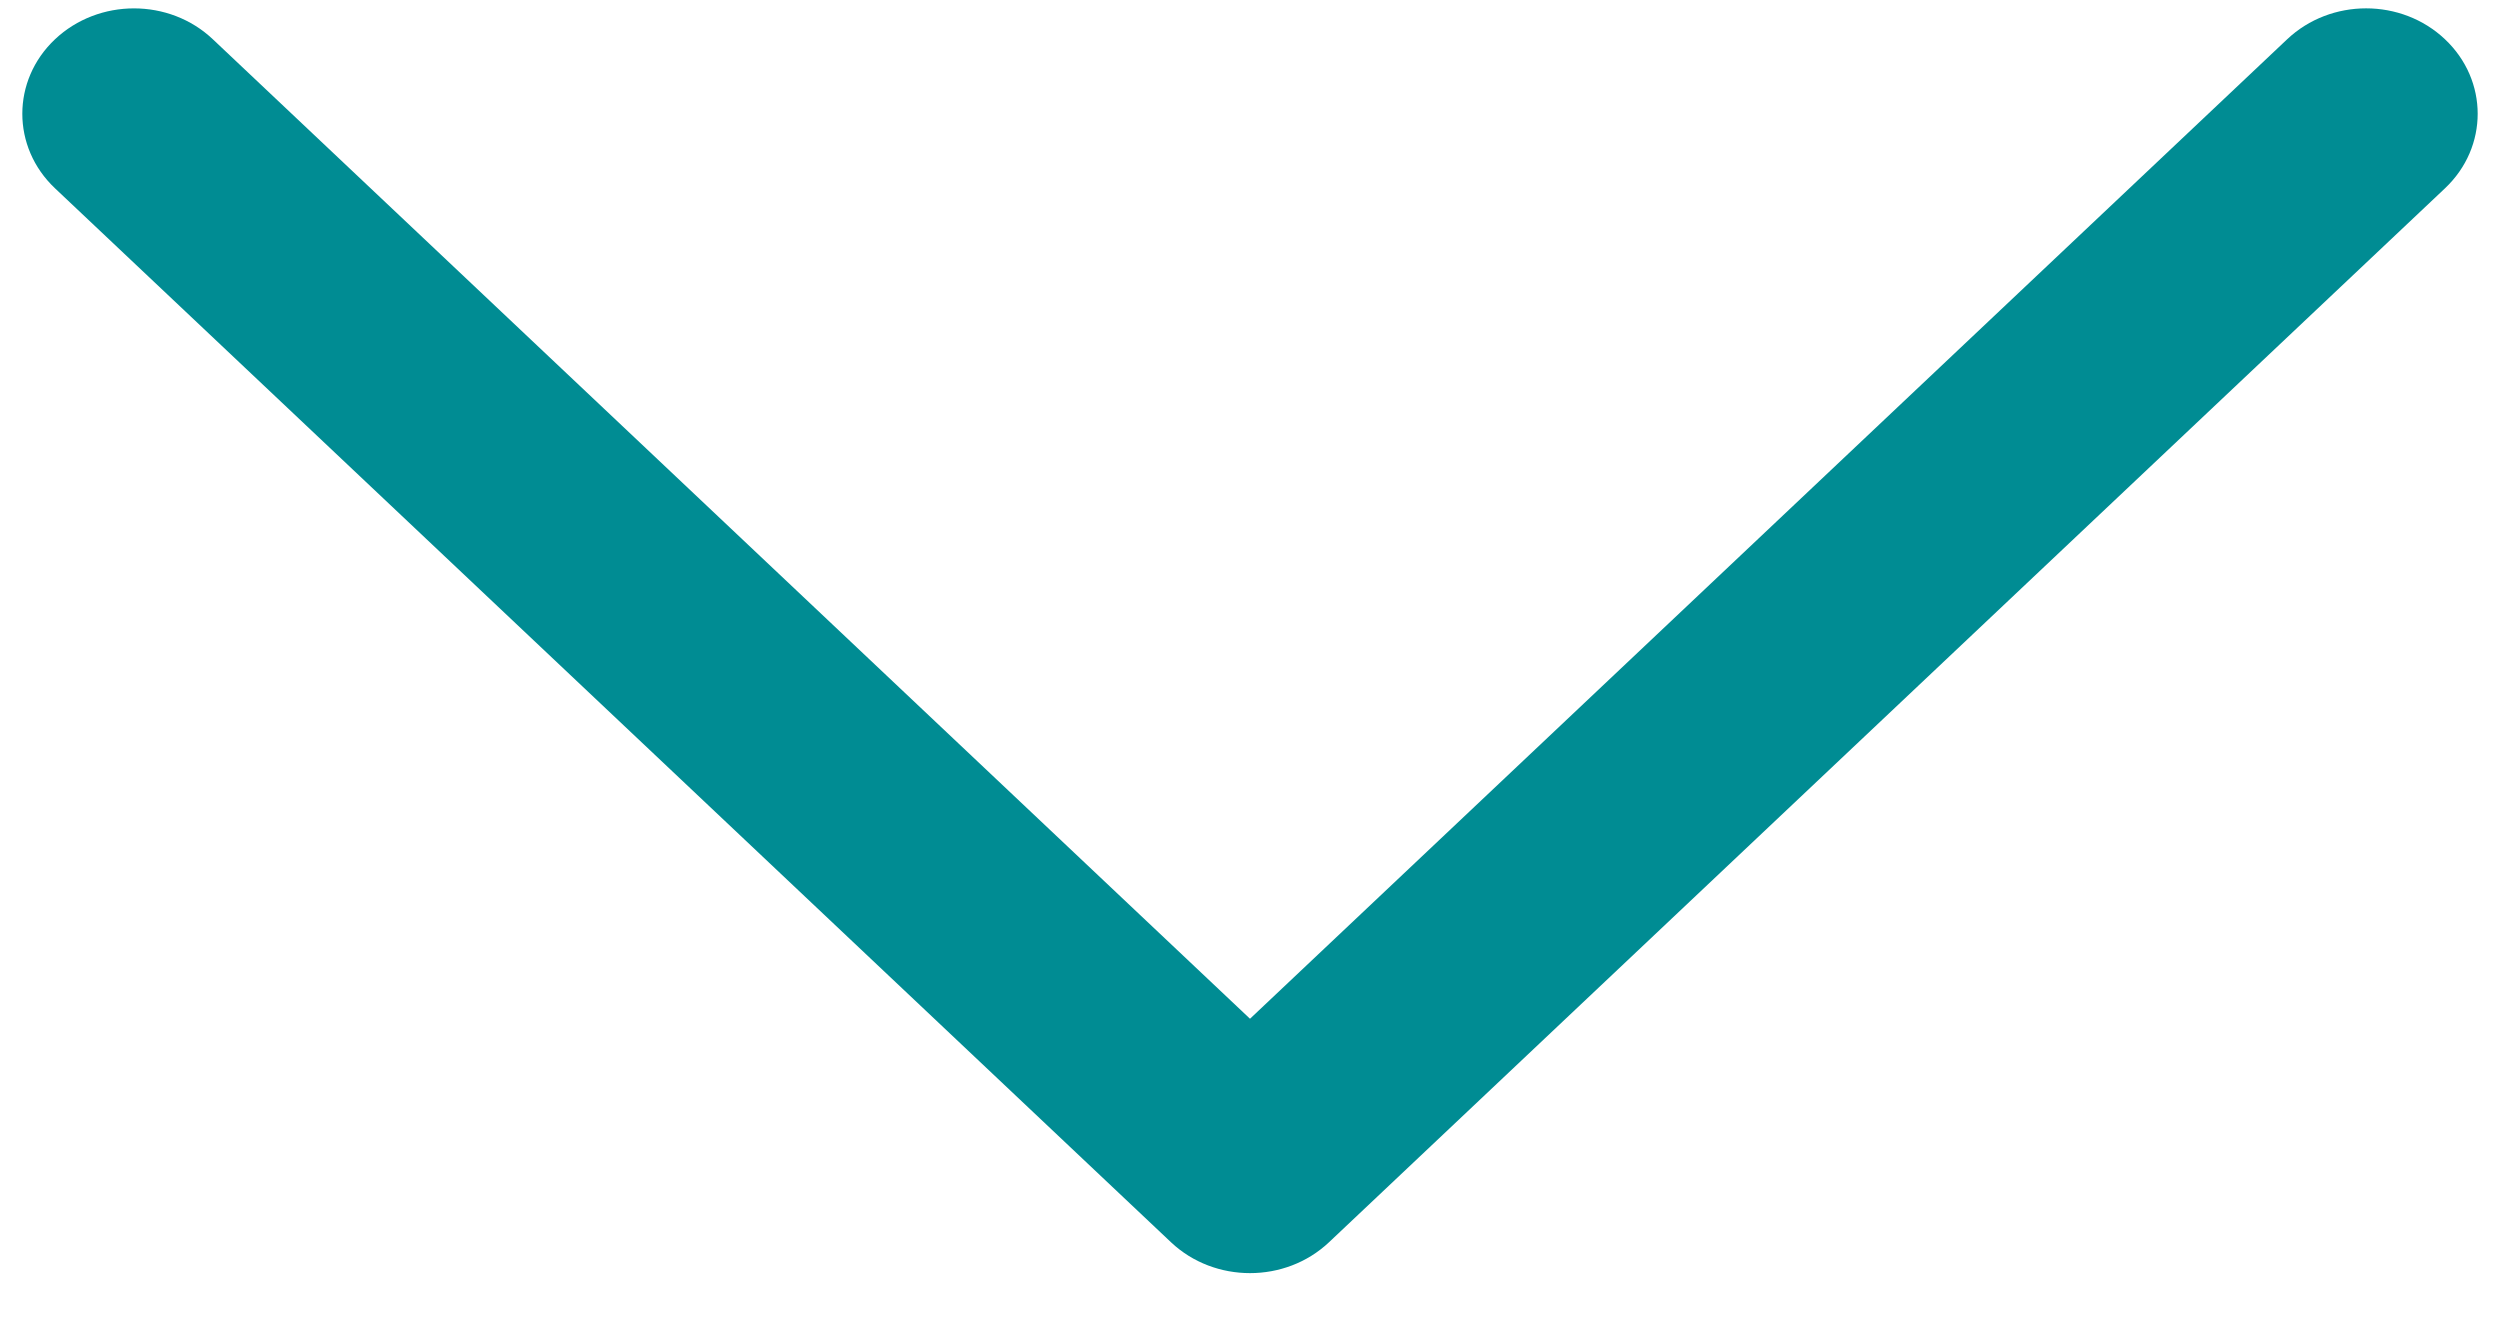 <svg width="28" height="15" viewBox="0 0 28 15" fill="none" xmlns="http://www.w3.org/2000/svg">
<path d="M14 14.259C13.68 14.259 13.36 14.144 13.116 13.914L0.616 2.109C0.128 1.648 0.128 0.901 0.616 0.44C1.105 -0.021 1.896 -0.022 2.384 0.44L14 11.41L25.616 0.44C26.105 -0.022 26.896 -0.022 27.384 0.44C27.872 0.901 27.872 1.648 27.384 2.109L14.884 13.914C14.64 14.144 14.32 14.259 14 14.259Z" fill="#008C93"/>
</svg>

